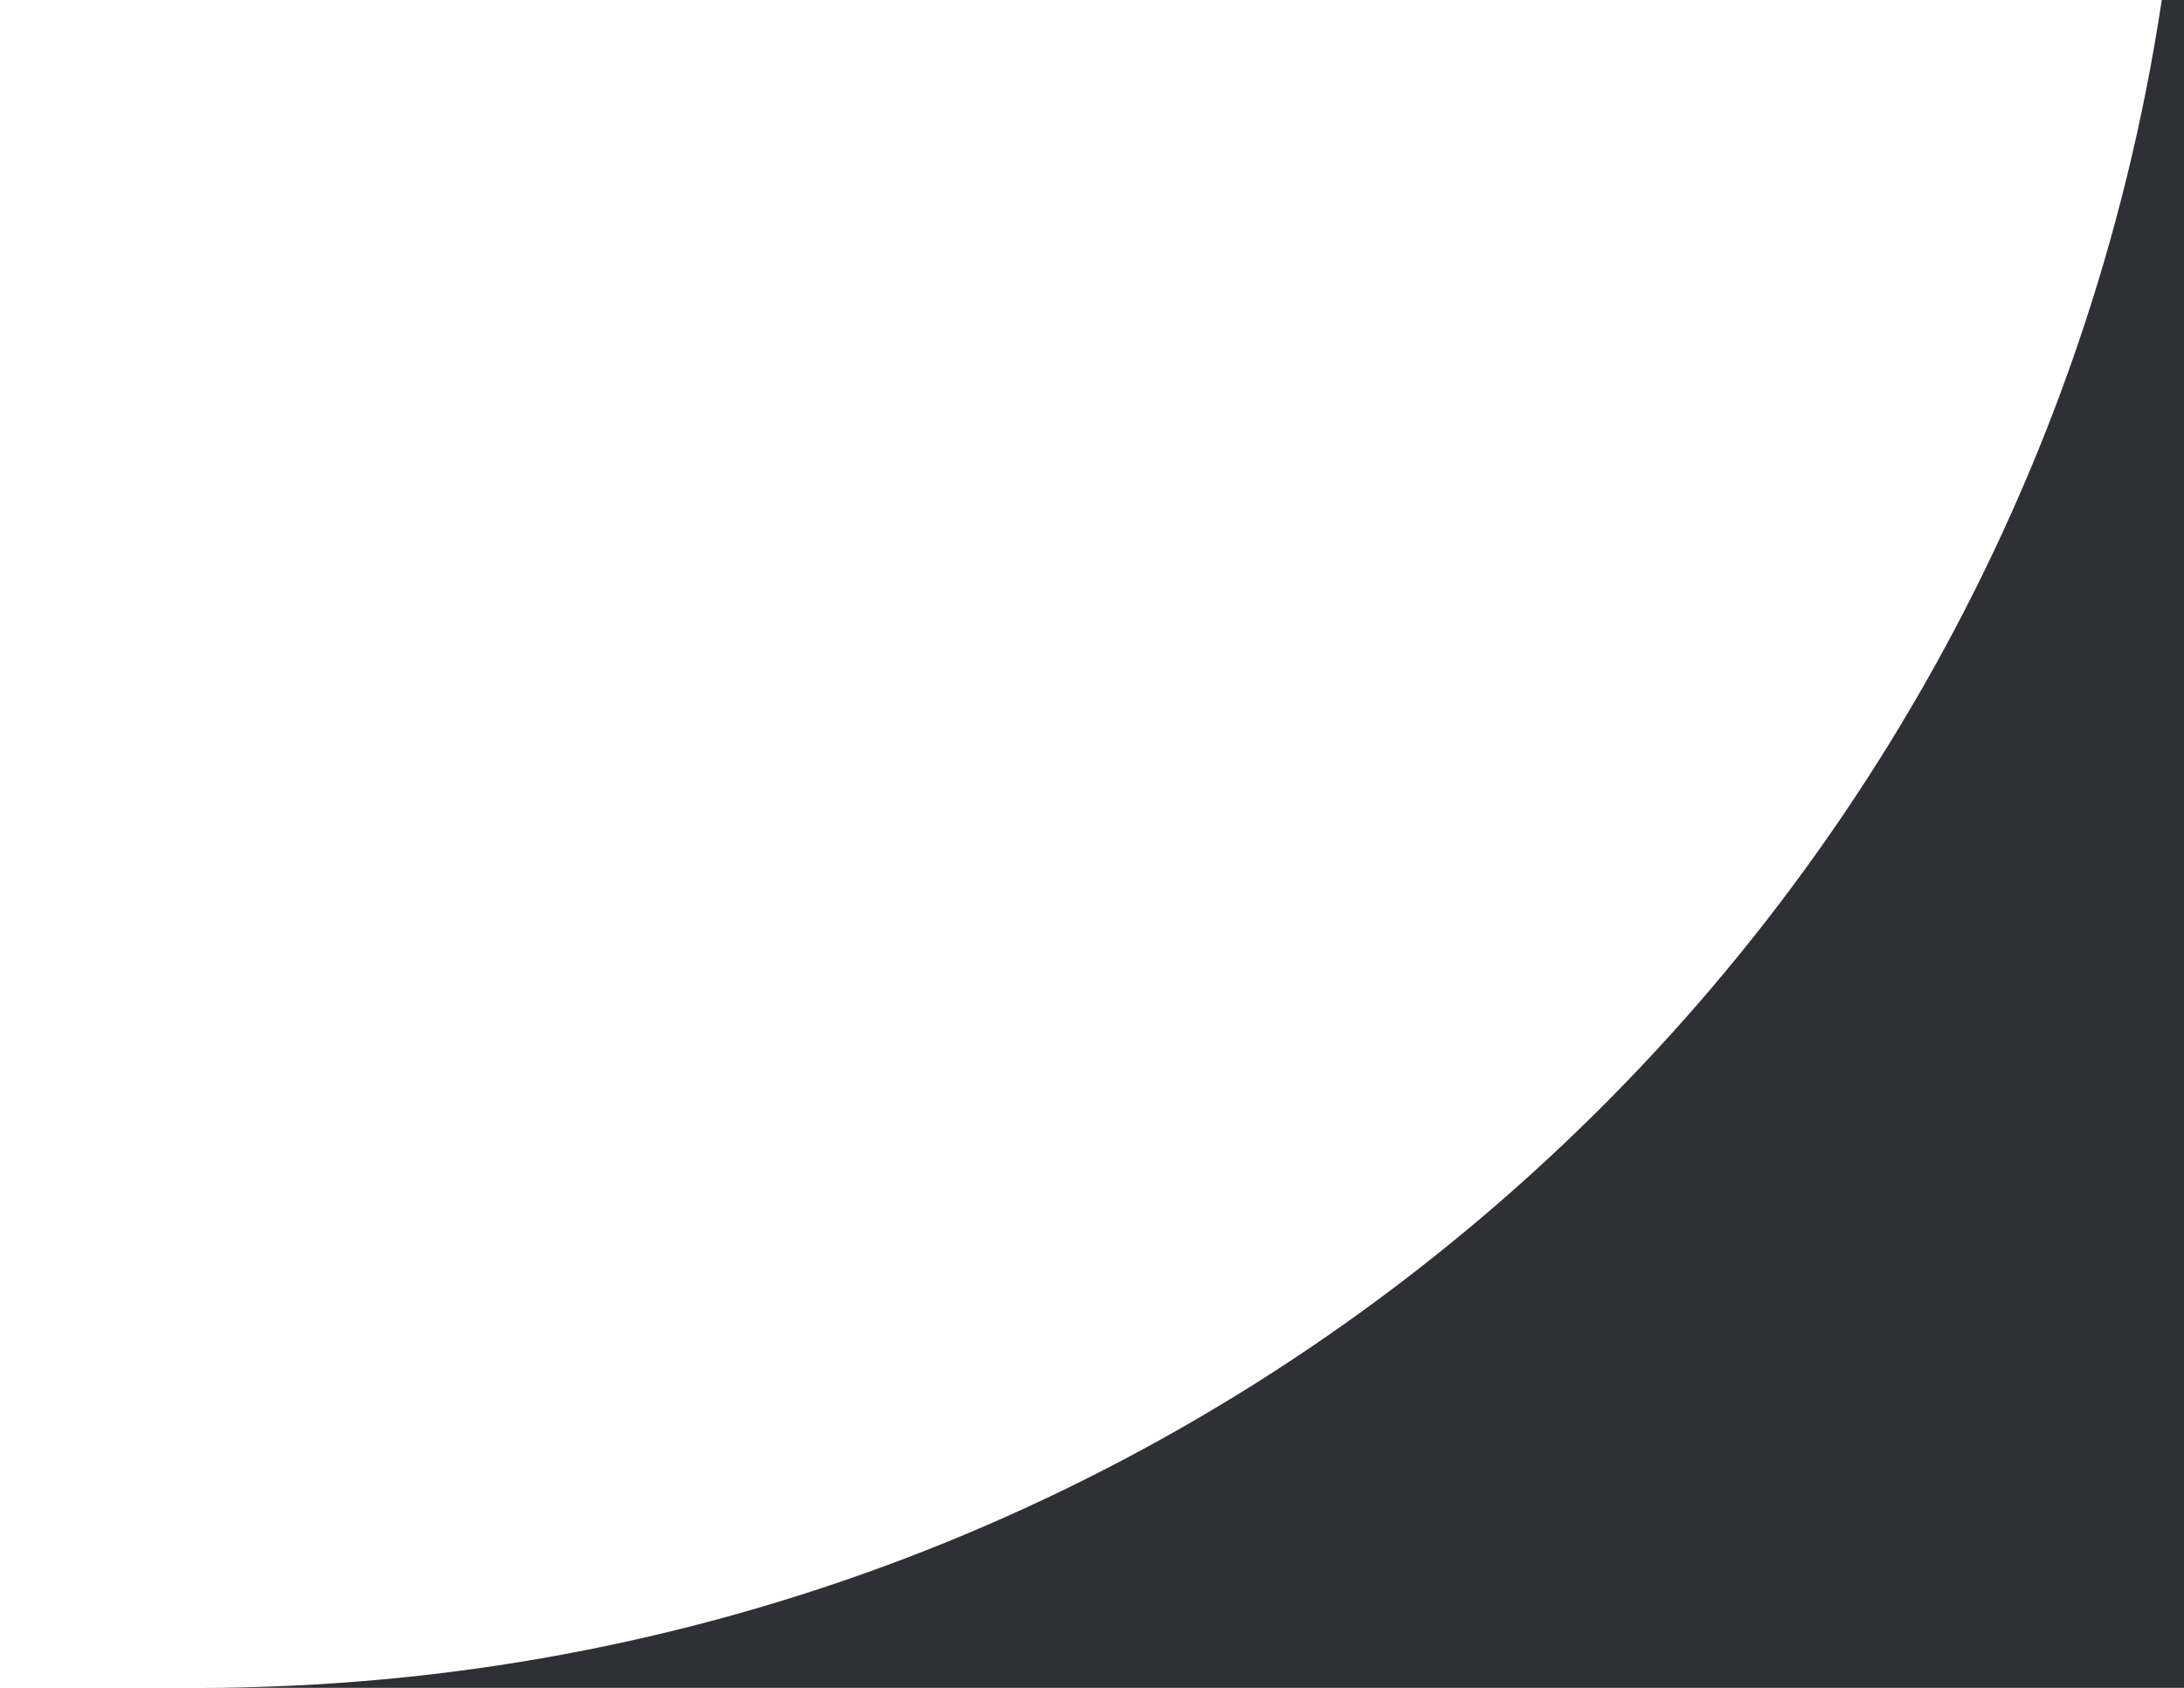 <?xml version="1.0" encoding="UTF-8"?> <svg xmlns="http://www.w3.org/2000/svg" width="22" height="17" viewBox="0 0 22 17" fill="none"><g clip-path="url(#clip0_146_71)"><path d="M21.776 0C20.329 9.623 12.026 17 2 17H-1366C-1376.03 17 -1384.33 9.623 -1385.78 0H-1386V85H22V0H21.776Z" fill="#2E3035"></path></g><defs><clipPath id="clip0_146_71"><rect width="22" height="17" fill="white" transform="matrix(-1 0 0 1 22 0)"></rect></clipPath></defs></svg> 